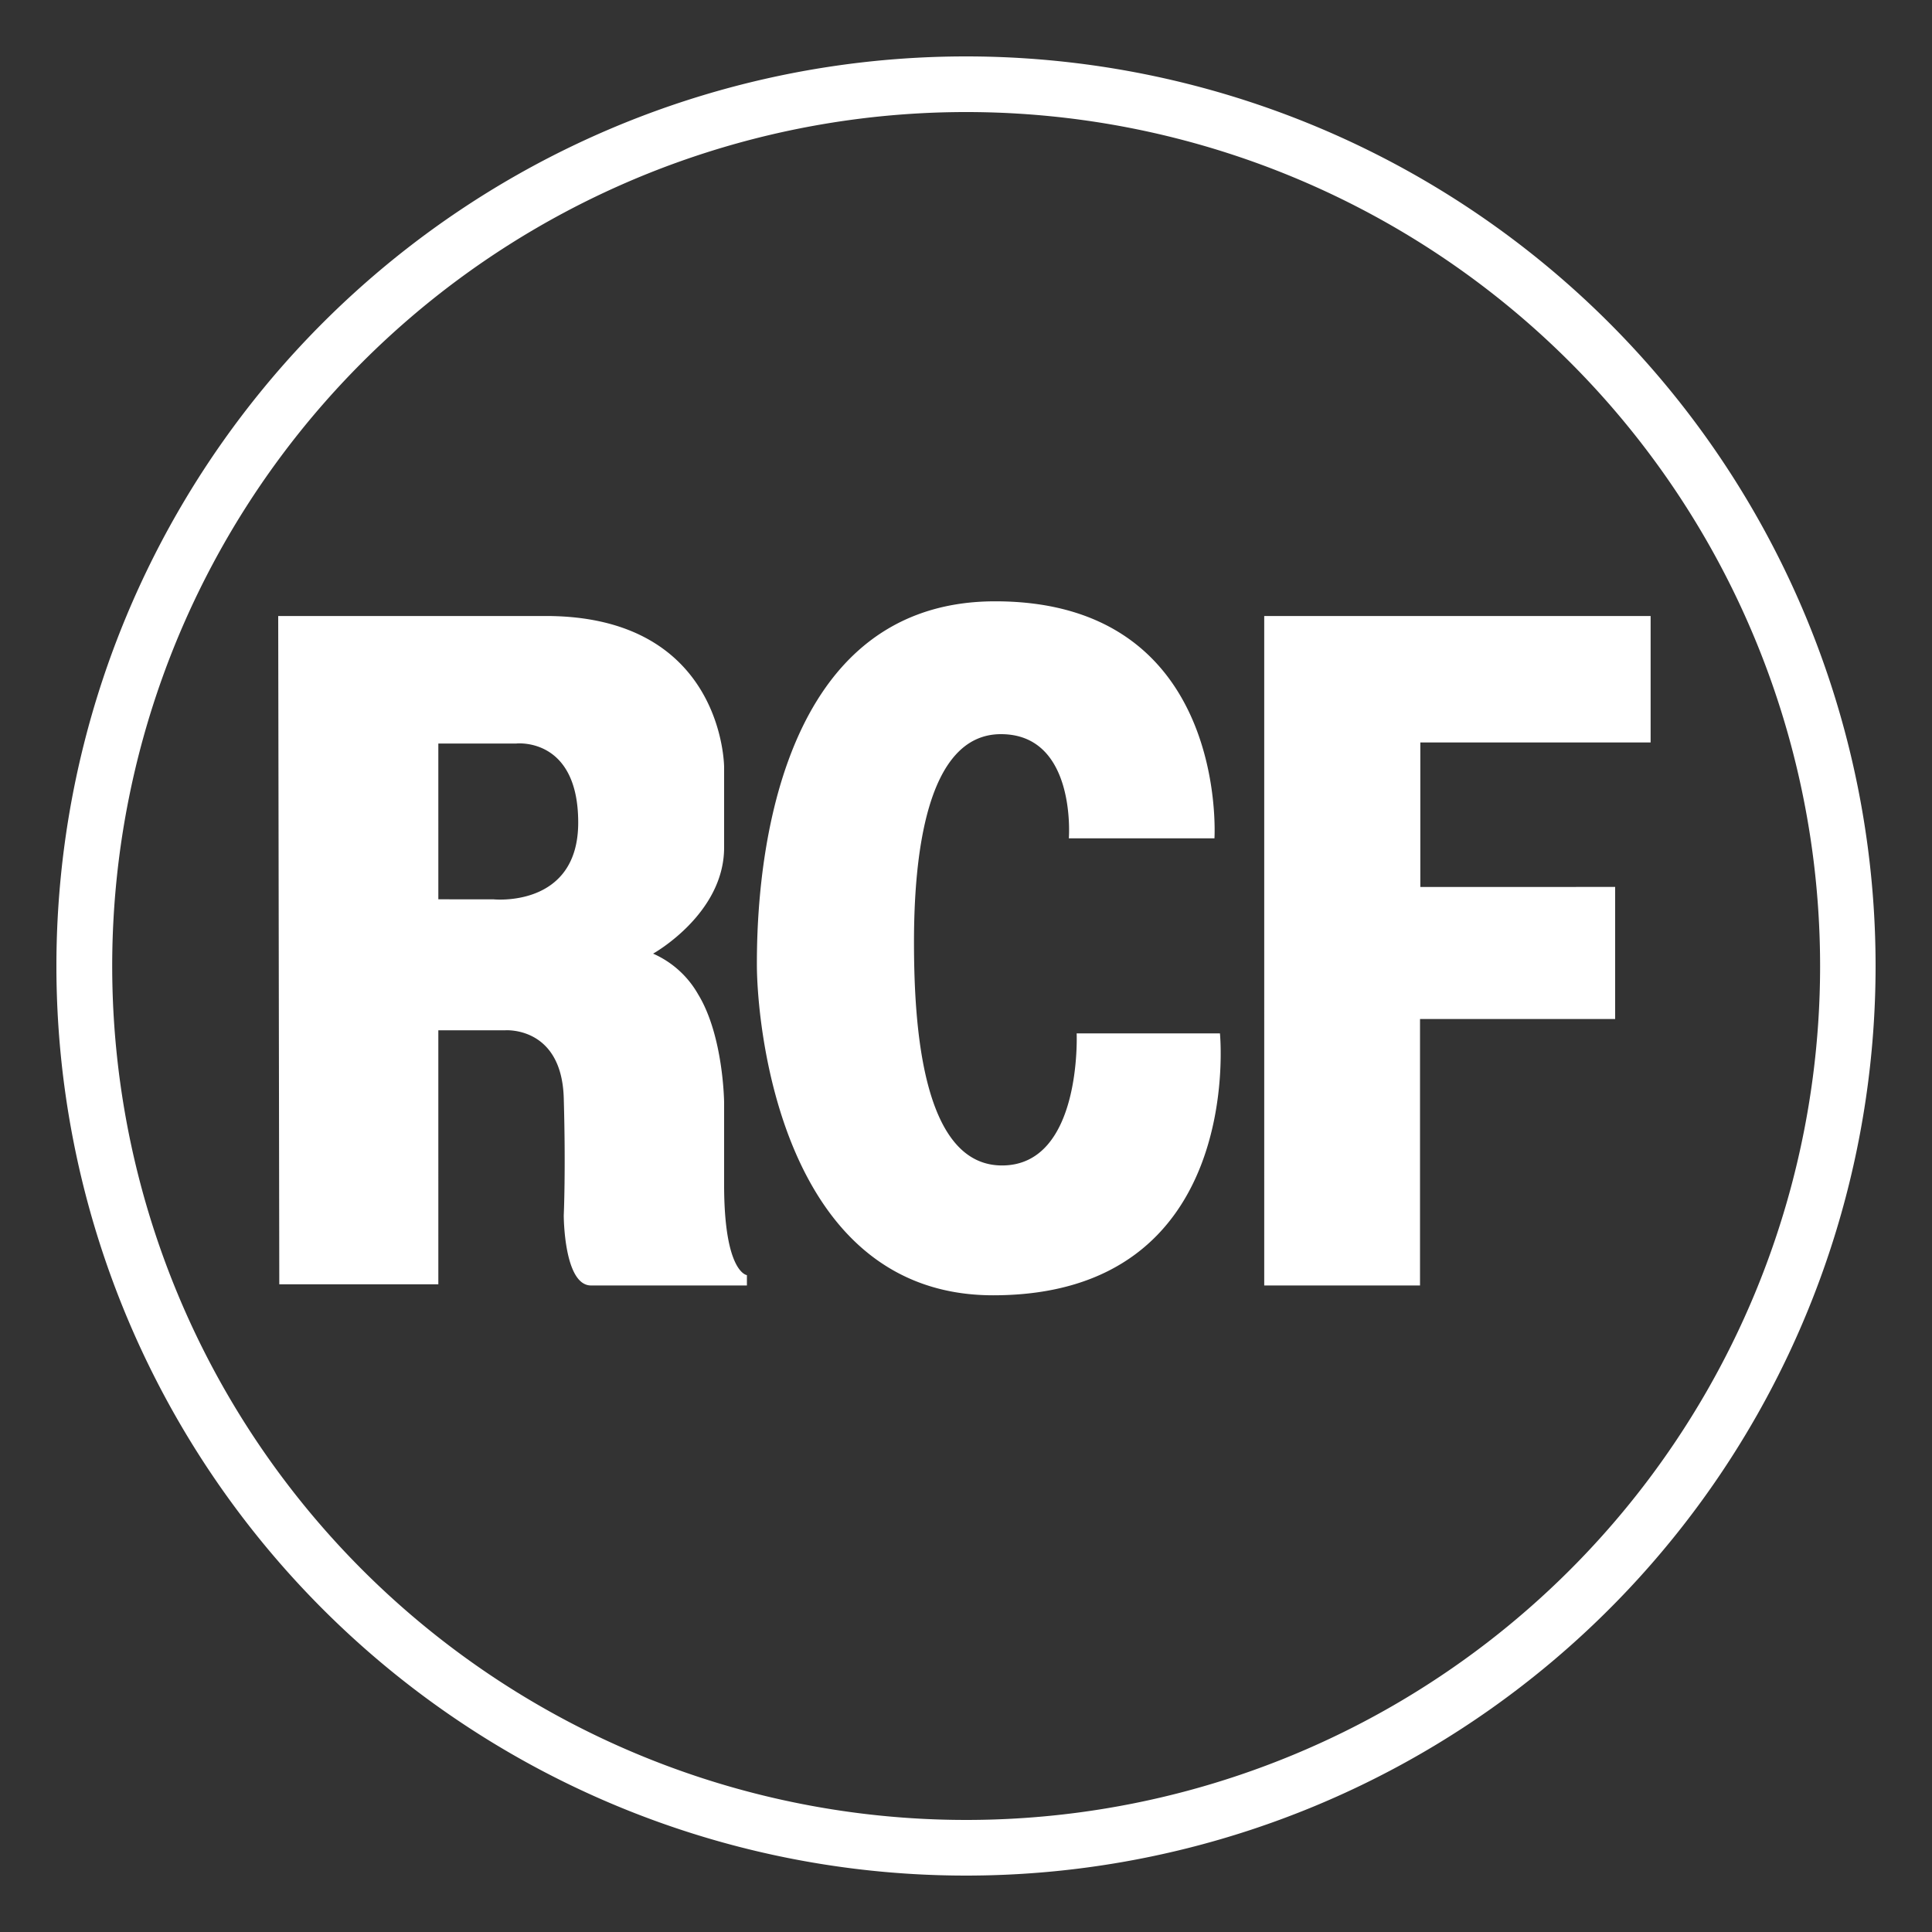 <?xml version="1.0" encoding="UTF-8"?>
<svg xmlns="http://www.w3.org/2000/svg" id="Livello_1" data-name="Livello 1" viewBox="0 0 250 250">
  <rect x="0" y="0" width="250" height="250" fill="#333333" stroke="none"/>
  <defs>
    <style>.cls-2,.cls-3{fill:#fff;}.cls-3{fill-rule:evenodd;}</style>
  </defs>
  <title>RCFLogo2021</title>
  <path class="cls-2" d="M800,682.3A117.7,117.7,0,1,0,917.7,800,117.71,117.71,0,0,0,800,682.3Zm0,228.2A110.5,110.5,0,1,1,910.52,800,110.49,110.49,0,0,1,800,910.5Z" transform="translate(-675 -675)"></path>
  <path class="cls-3" d="M711.11,841.19h20.61V808.32h8.64s7.32-.58,7.59,8.77,0,15.19,0,15.19,0,9.06,3.53,9.06h20.17V840s-2.95-.29-2.95-11.69V817.67s-.07-8.62-3.36-14a12.47,12.47,0,0,0-5.83-5.27s9.19-5.11,9.19-13.73V774.28s0-19.57-23.08-19.57H711l.14,86.48Zm20.61-49.82V771.21h10.1s8-.88,8,10.23-11,9.93-11,9.93Zm81.59-7.89h18.84s1.9-30.67-28.37-30.67-30.84,39.29-30.84,47,3.08,42.8,30.57,42.8c32.71,0,29.35-33.89,29.35-33.89H814.32s.71,17.09-9.66,17.09-11.39-18.26-11.39-28.92S794.73,770,804.52,770s8.79,13.44,8.79,13.44Zm25.28,57.86V754.71h50v16.36h-29.8v18.7H884v17.09H858.75v34.48Z" transform="translate(-675 -675)"></path>
</svg>
